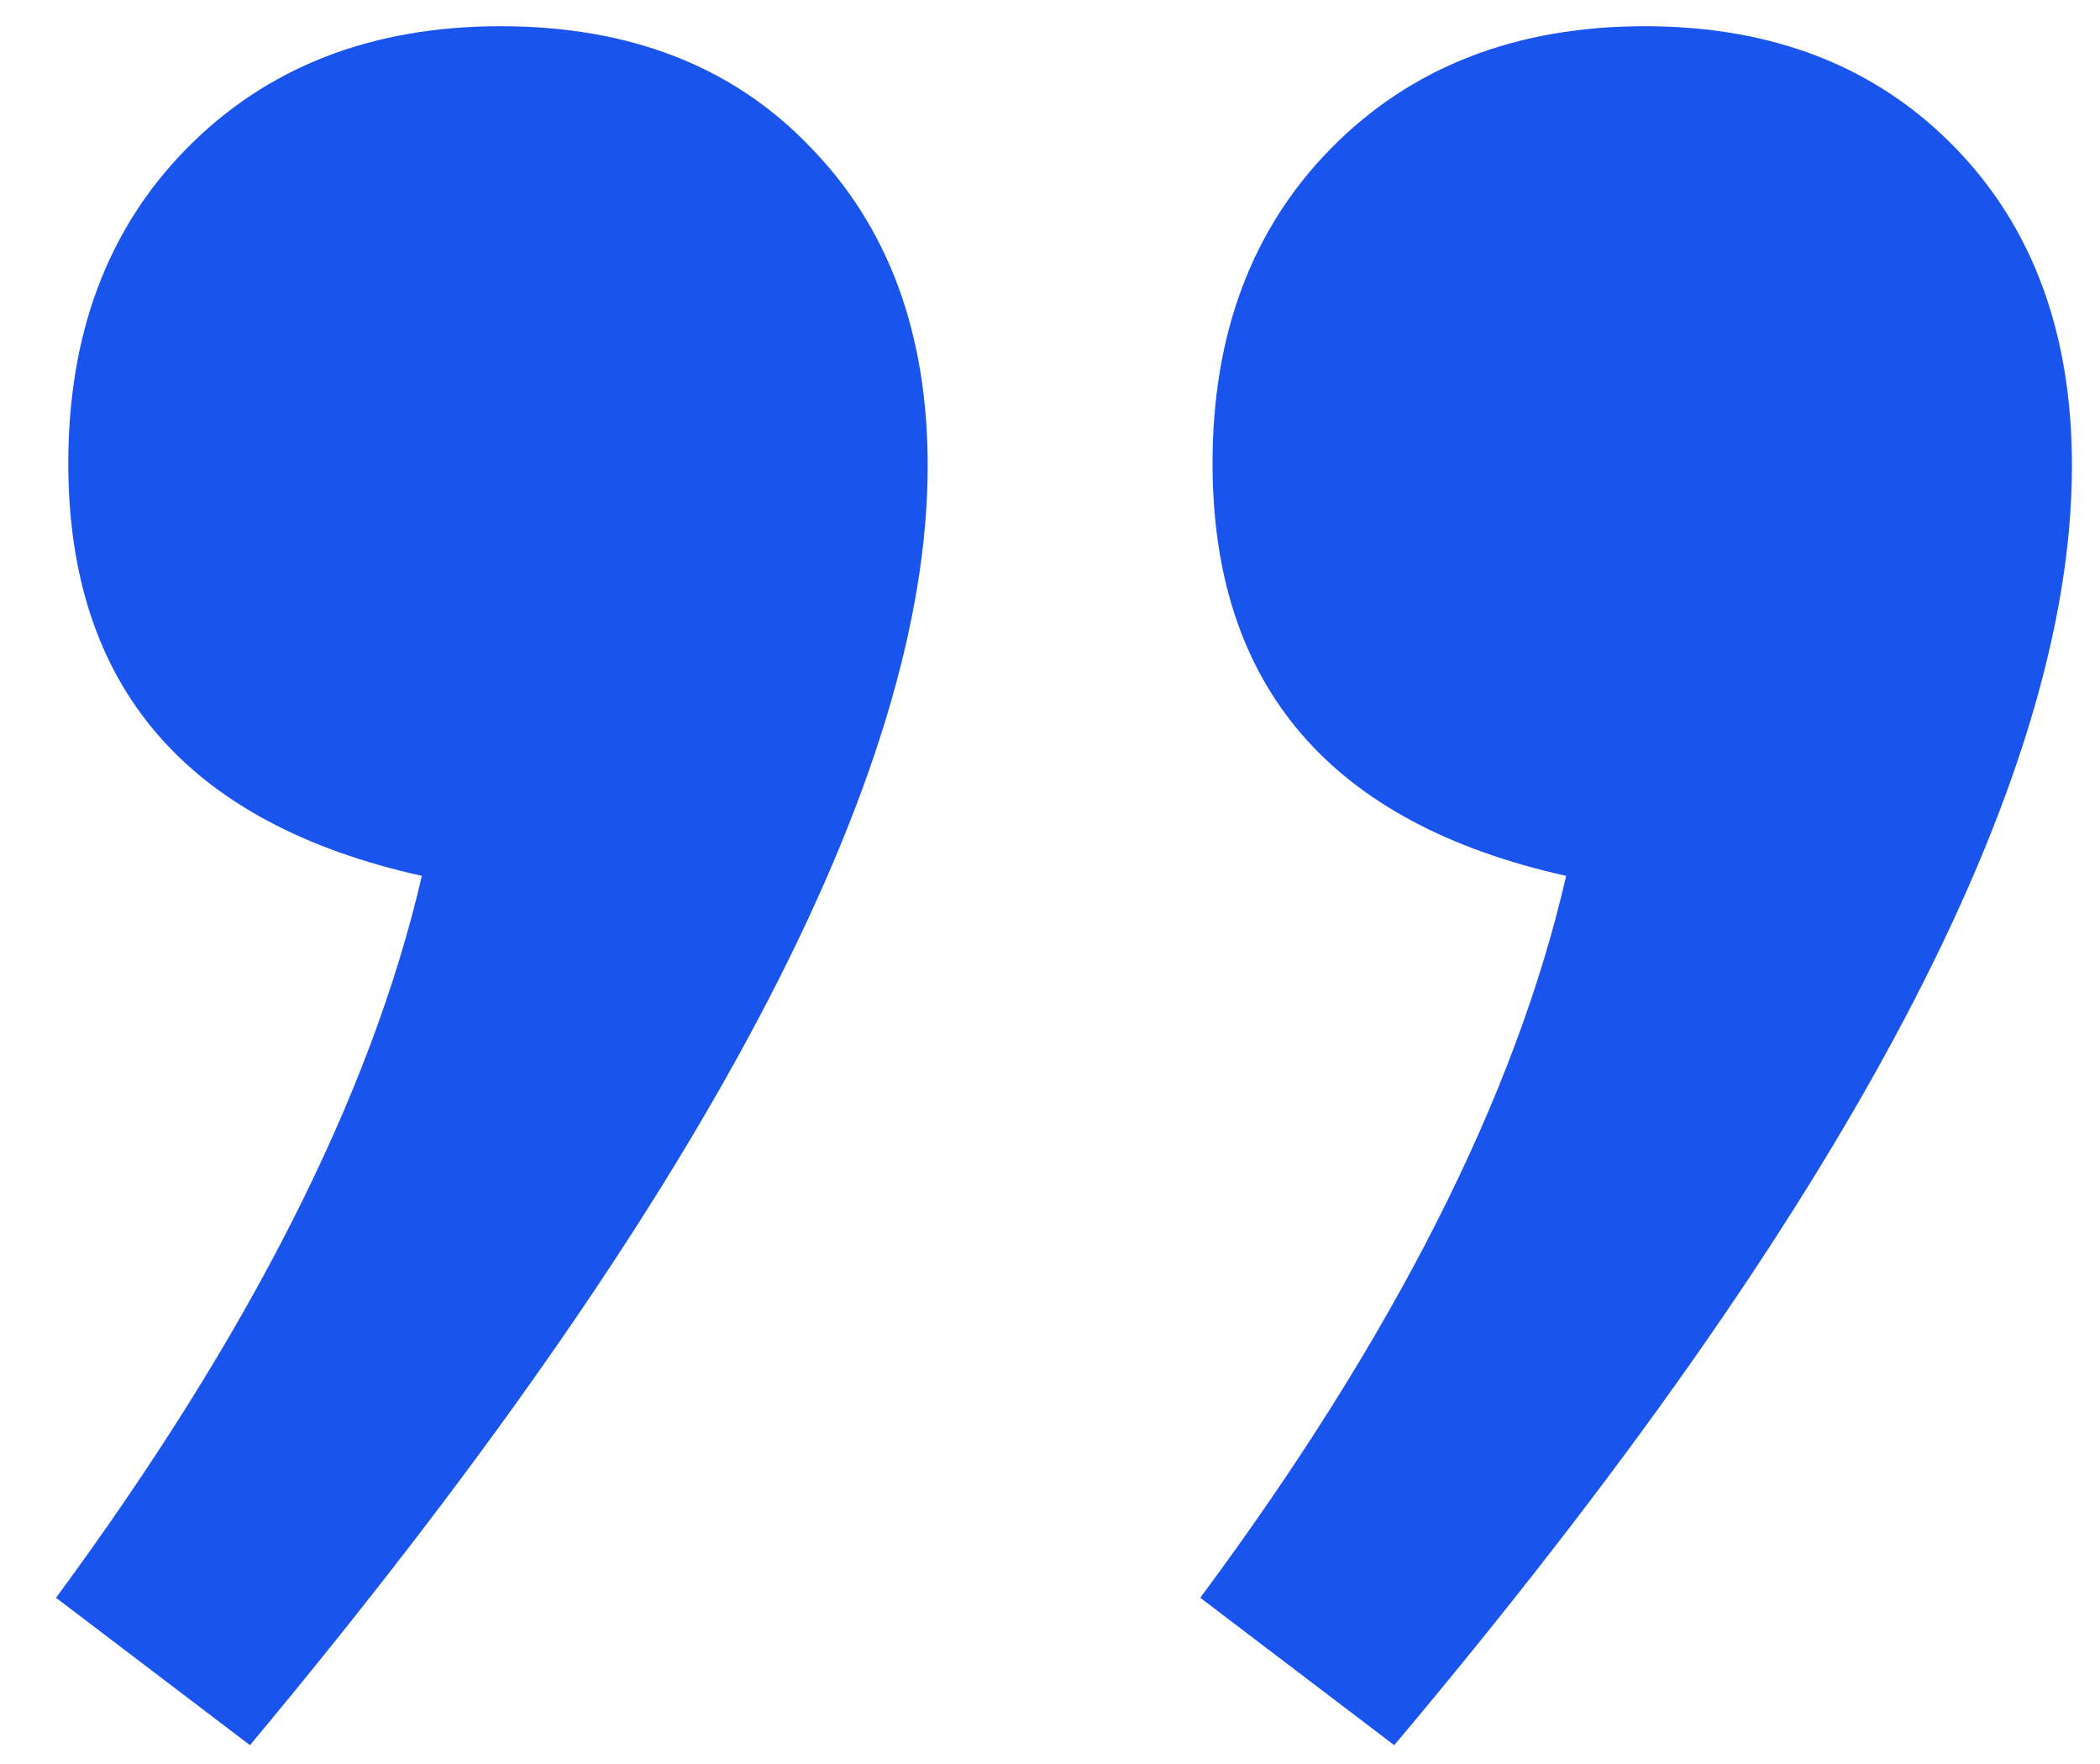 <svg width="25" height="21" viewBox="0 0 25 21" fill="none" xmlns="http://www.w3.org/2000/svg">
<path d="M5.022 10.427C2.216 9.803 0.813 8.166 0.813 5.516C0.813 3.976 1.28 2.729 2.216 1.774C3.171 0.8 4.418 0.313 5.958 0.312C7.497 0.312 8.725 0.79 9.641 1.745C10.576 2.7 11.044 3.967 11.044 5.545C11.044 9.248 8.355 14.325 2.976 20.776L0.667 19.021C2.966 15.903 4.418 13.039 5.022 10.427ZM18.645 10.427C15.838 9.803 14.435 8.166 14.435 5.516C14.435 3.976 14.903 2.729 15.838 1.774C16.793 0.8 18.041 0.313 19.58 0.312C21.1 0.312 22.328 0.79 23.263 1.745C24.199 2.7 24.666 3.967 24.666 5.545C24.666 9.306 21.977 14.383 16.598 20.776L14.289 19.021C16.589 15.923 18.041 13.058 18.645 10.427Z" fill="#1954EC"/>
</svg>
